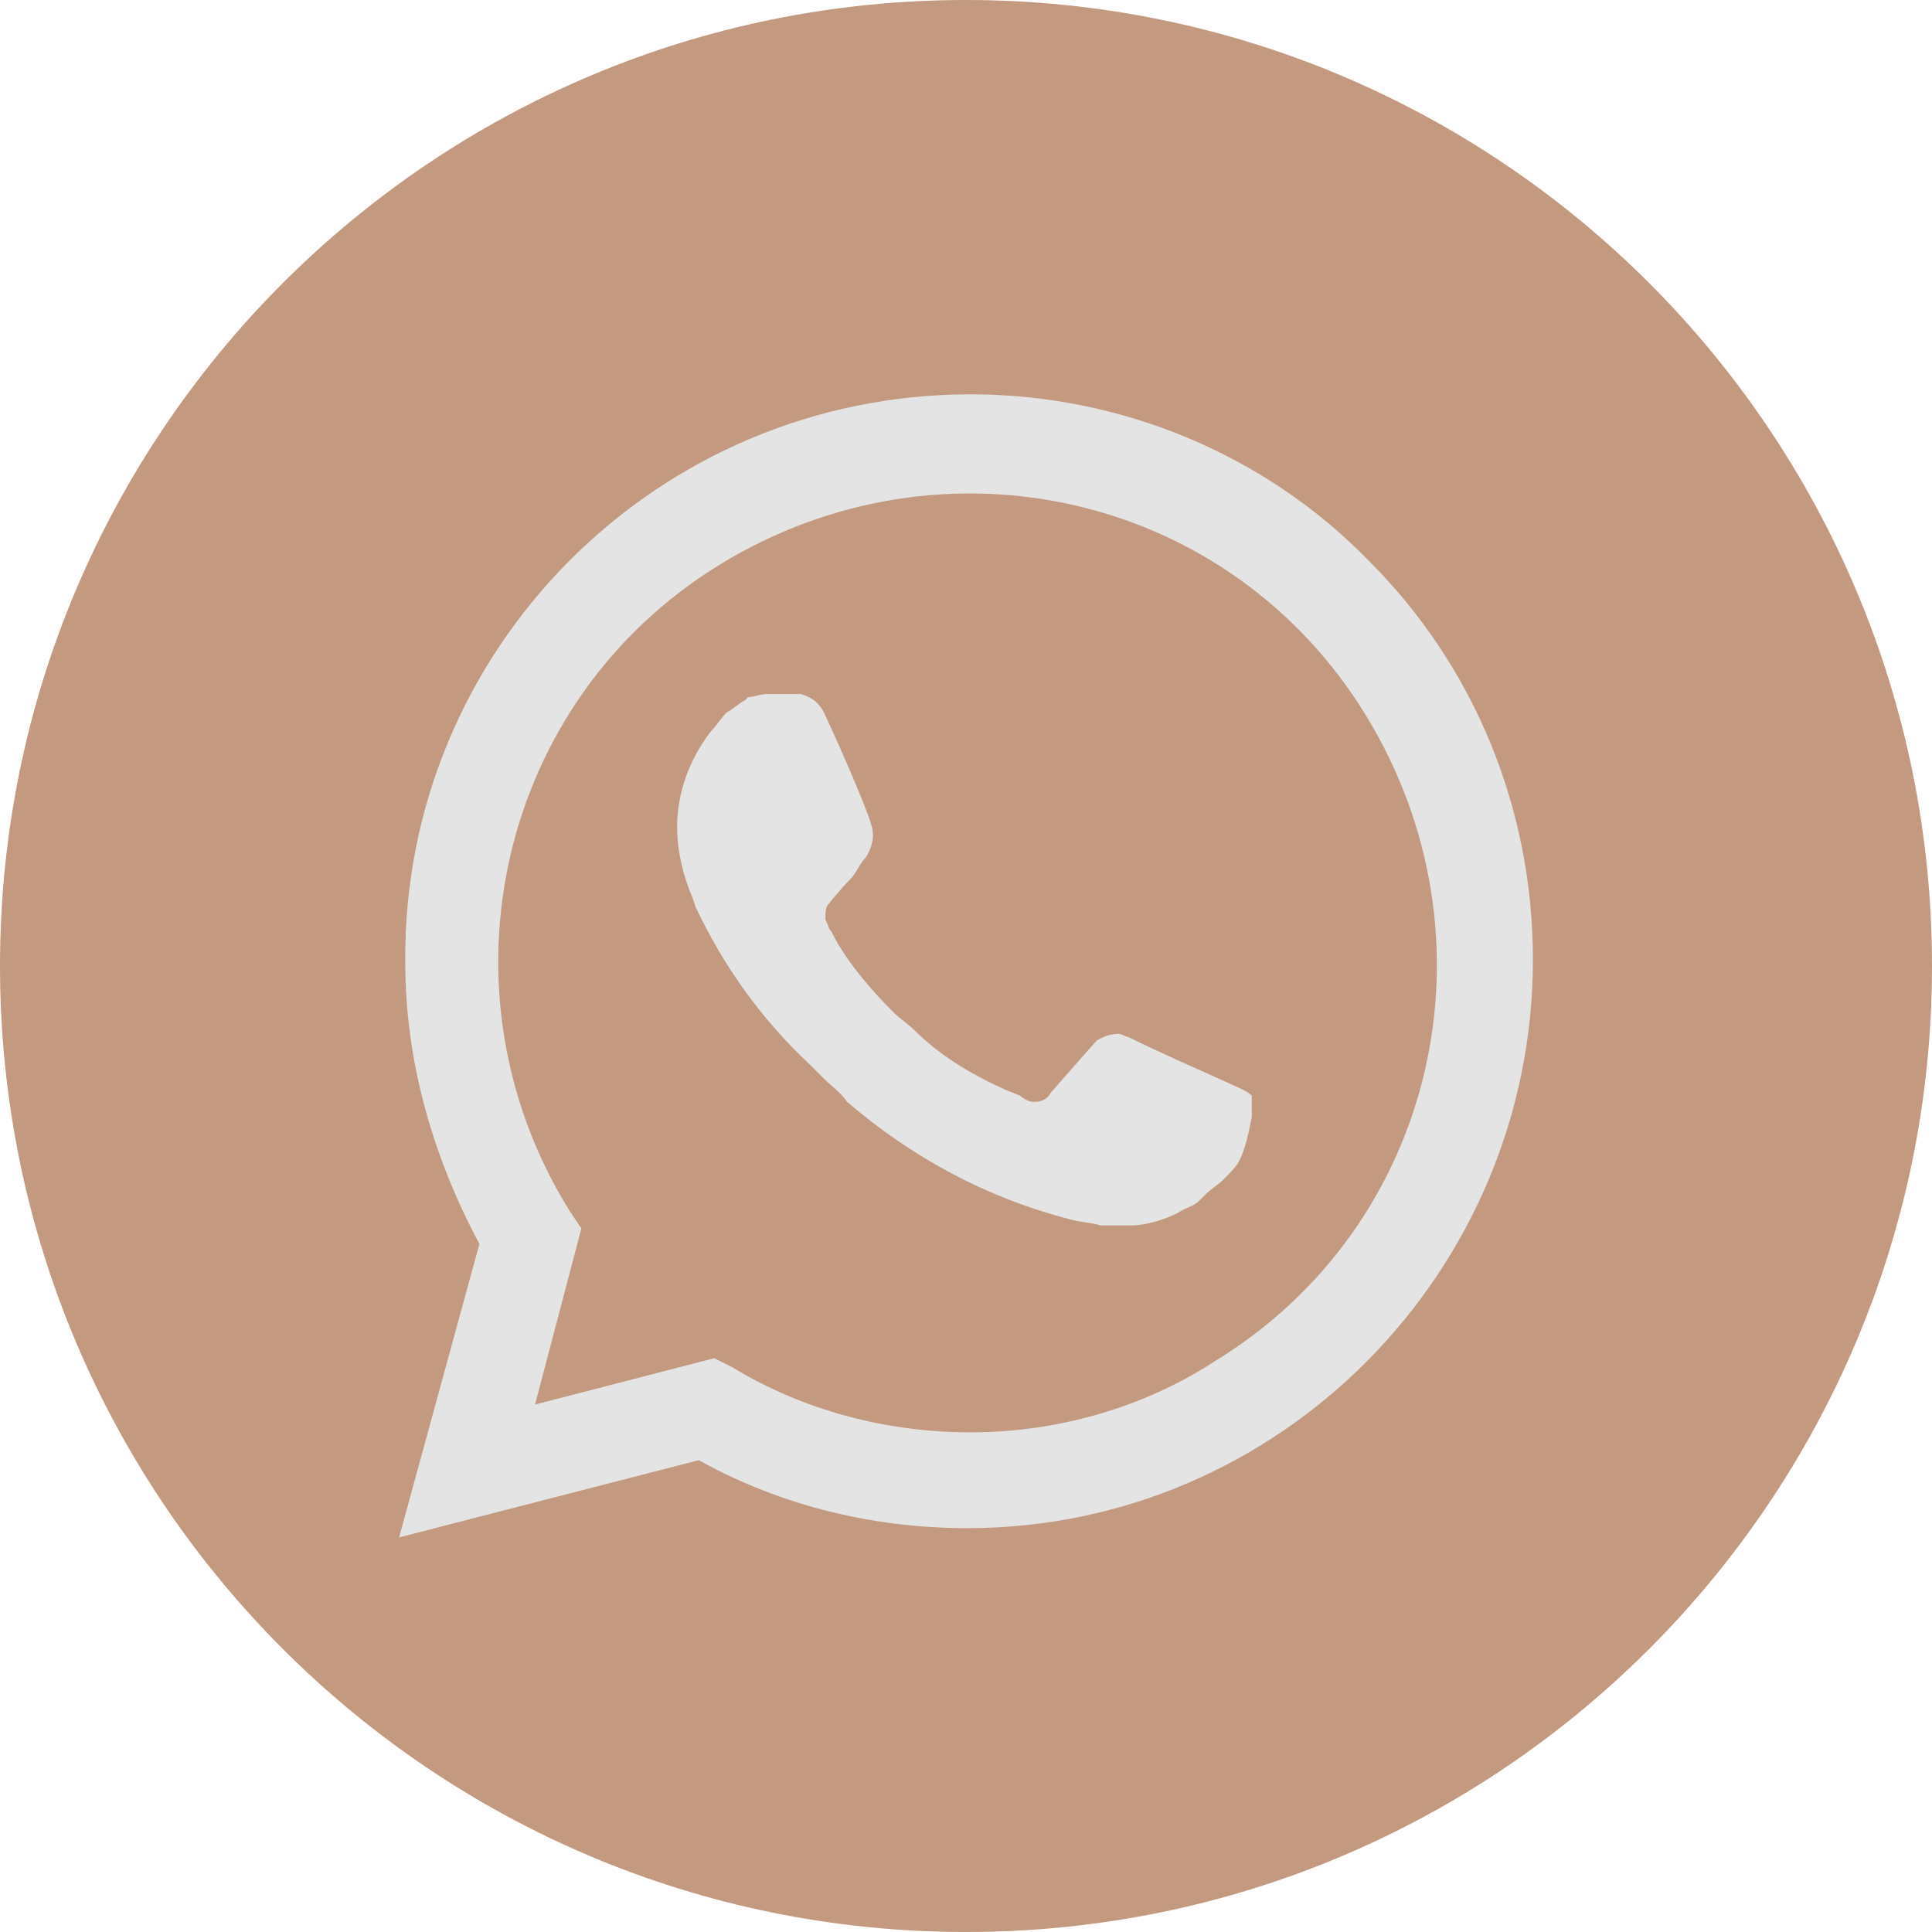 <?xml version="1.0" encoding="UTF-8"?> <svg xmlns="http://www.w3.org/2000/svg" width="500" height="500" viewBox="0 0 500 500" fill="none"><g clip-path="url(#clip0_4464_2011)"><path d="M250 500C388.071 500 500 388.071 500 250C500 111.929 388.071 0 250 0C111.929 0 0 111.929 0 250C0 388.071 111.929 500 250 500Z" fill="#C39A80"></path><path d="M354.338 145.225C327.155 117.242 289.575 102.051 251.2 102.051C169.645 102.051 104.085 168.411 104.885 249.165C104.885 274.747 112.081 299.539 124.074 321.923L103.285 397.88L180.842 377.891C202.426 389.885 226.413 395.483 250.399 395.483C331.152 395.483 396.717 329.123 396.717 248.365C396.717 209.188 381.522 172.409 354.338 145.225ZM314.363 352.304C295.974 364.298 273.584 370.692 251.2 370.692C229.611 370.692 208.025 365.102 189.633 353.905L184.839 351.508L138.464 363.501L150.457 317.927L147.26 313.132C112.081 256.361 128.872 181.205 186.436 146.027C244.004 110.848 318.36 127.639 353.539 185.203C388.721 242.771 371.93 317.13 314.363 352.304Z" fill="#E4E4E4"></path><path d="M312.763 277.949C312.763 277.949 299.971 272.35 291.974 268.352C291.175 268.352 290.375 267.557 289.574 267.557C287.177 267.557 285.576 268.352 283.98 269.156C283.98 269.156 283.179 269.953 271.986 282.743C271.186 284.343 269.585 285.147 267.988 285.147H267.188C266.387 285.147 264.791 284.344 263.991 283.547L259.993 281.946C251.197 277.949 243.2 273.155 236.807 266.753C235.207 265.159 232.809 263.558 231.208 261.959C225.609 256.361 220.015 249.965 216.018 242.771L215.217 241.17C214.417 240.37 214.417 239.573 213.617 237.973C213.617 236.372 213.617 234.775 214.418 233.975C214.418 233.975 217.616 229.977 220.016 227.58C221.613 225.979 222.414 223.582 224.014 221.981C225.61 219.584 226.411 216.382 225.61 213.986C224.814 209.988 215.218 188.399 212.822 183.605C211.221 181.204 209.619 180.403 207.224 179.607H204.827C203.226 179.607 200.829 179.607 198.428 179.607C196.831 179.607 195.23 180.403 193.63 180.403L192.834 181.204C191.234 182.004 189.632 183.605 188.036 184.401C186.436 186.002 185.635 187.603 184.038 189.199C178.439 196.394 175.242 205.19 175.242 213.986C175.242 220.38 176.842 226.779 179.239 232.374L180.041 234.774C187.235 249.964 196.832 263.557 209.62 275.551L212.823 278.745C215.219 281.149 217.617 282.743 219.218 285.147C236.009 299.539 255.197 309.93 276.786 315.528C279.183 316.325 282.38 316.325 284.78 317.128C287.178 317.128 290.376 317.128 292.777 317.128C296.775 317.128 301.568 315.528 304.77 313.928C307.166 312.326 308.768 312.326 310.364 310.725L311.965 309.132C313.561 307.532 315.163 306.727 316.763 305.134C318.359 303.534 319.96 301.933 320.76 300.332C322.357 297.139 323.158 293.141 323.958 289.144C323.958 287.543 323.958 285.145 323.958 283.545C323.958 283.547 323.157 282.742 321.556 281.945L312.763 277.949Z" fill="#E4E4E4"></path></g><defs><clipPath id="clip0_4464_2011"><rect width="500" height="500" fill="white"></rect></clipPath></defs></svg> 